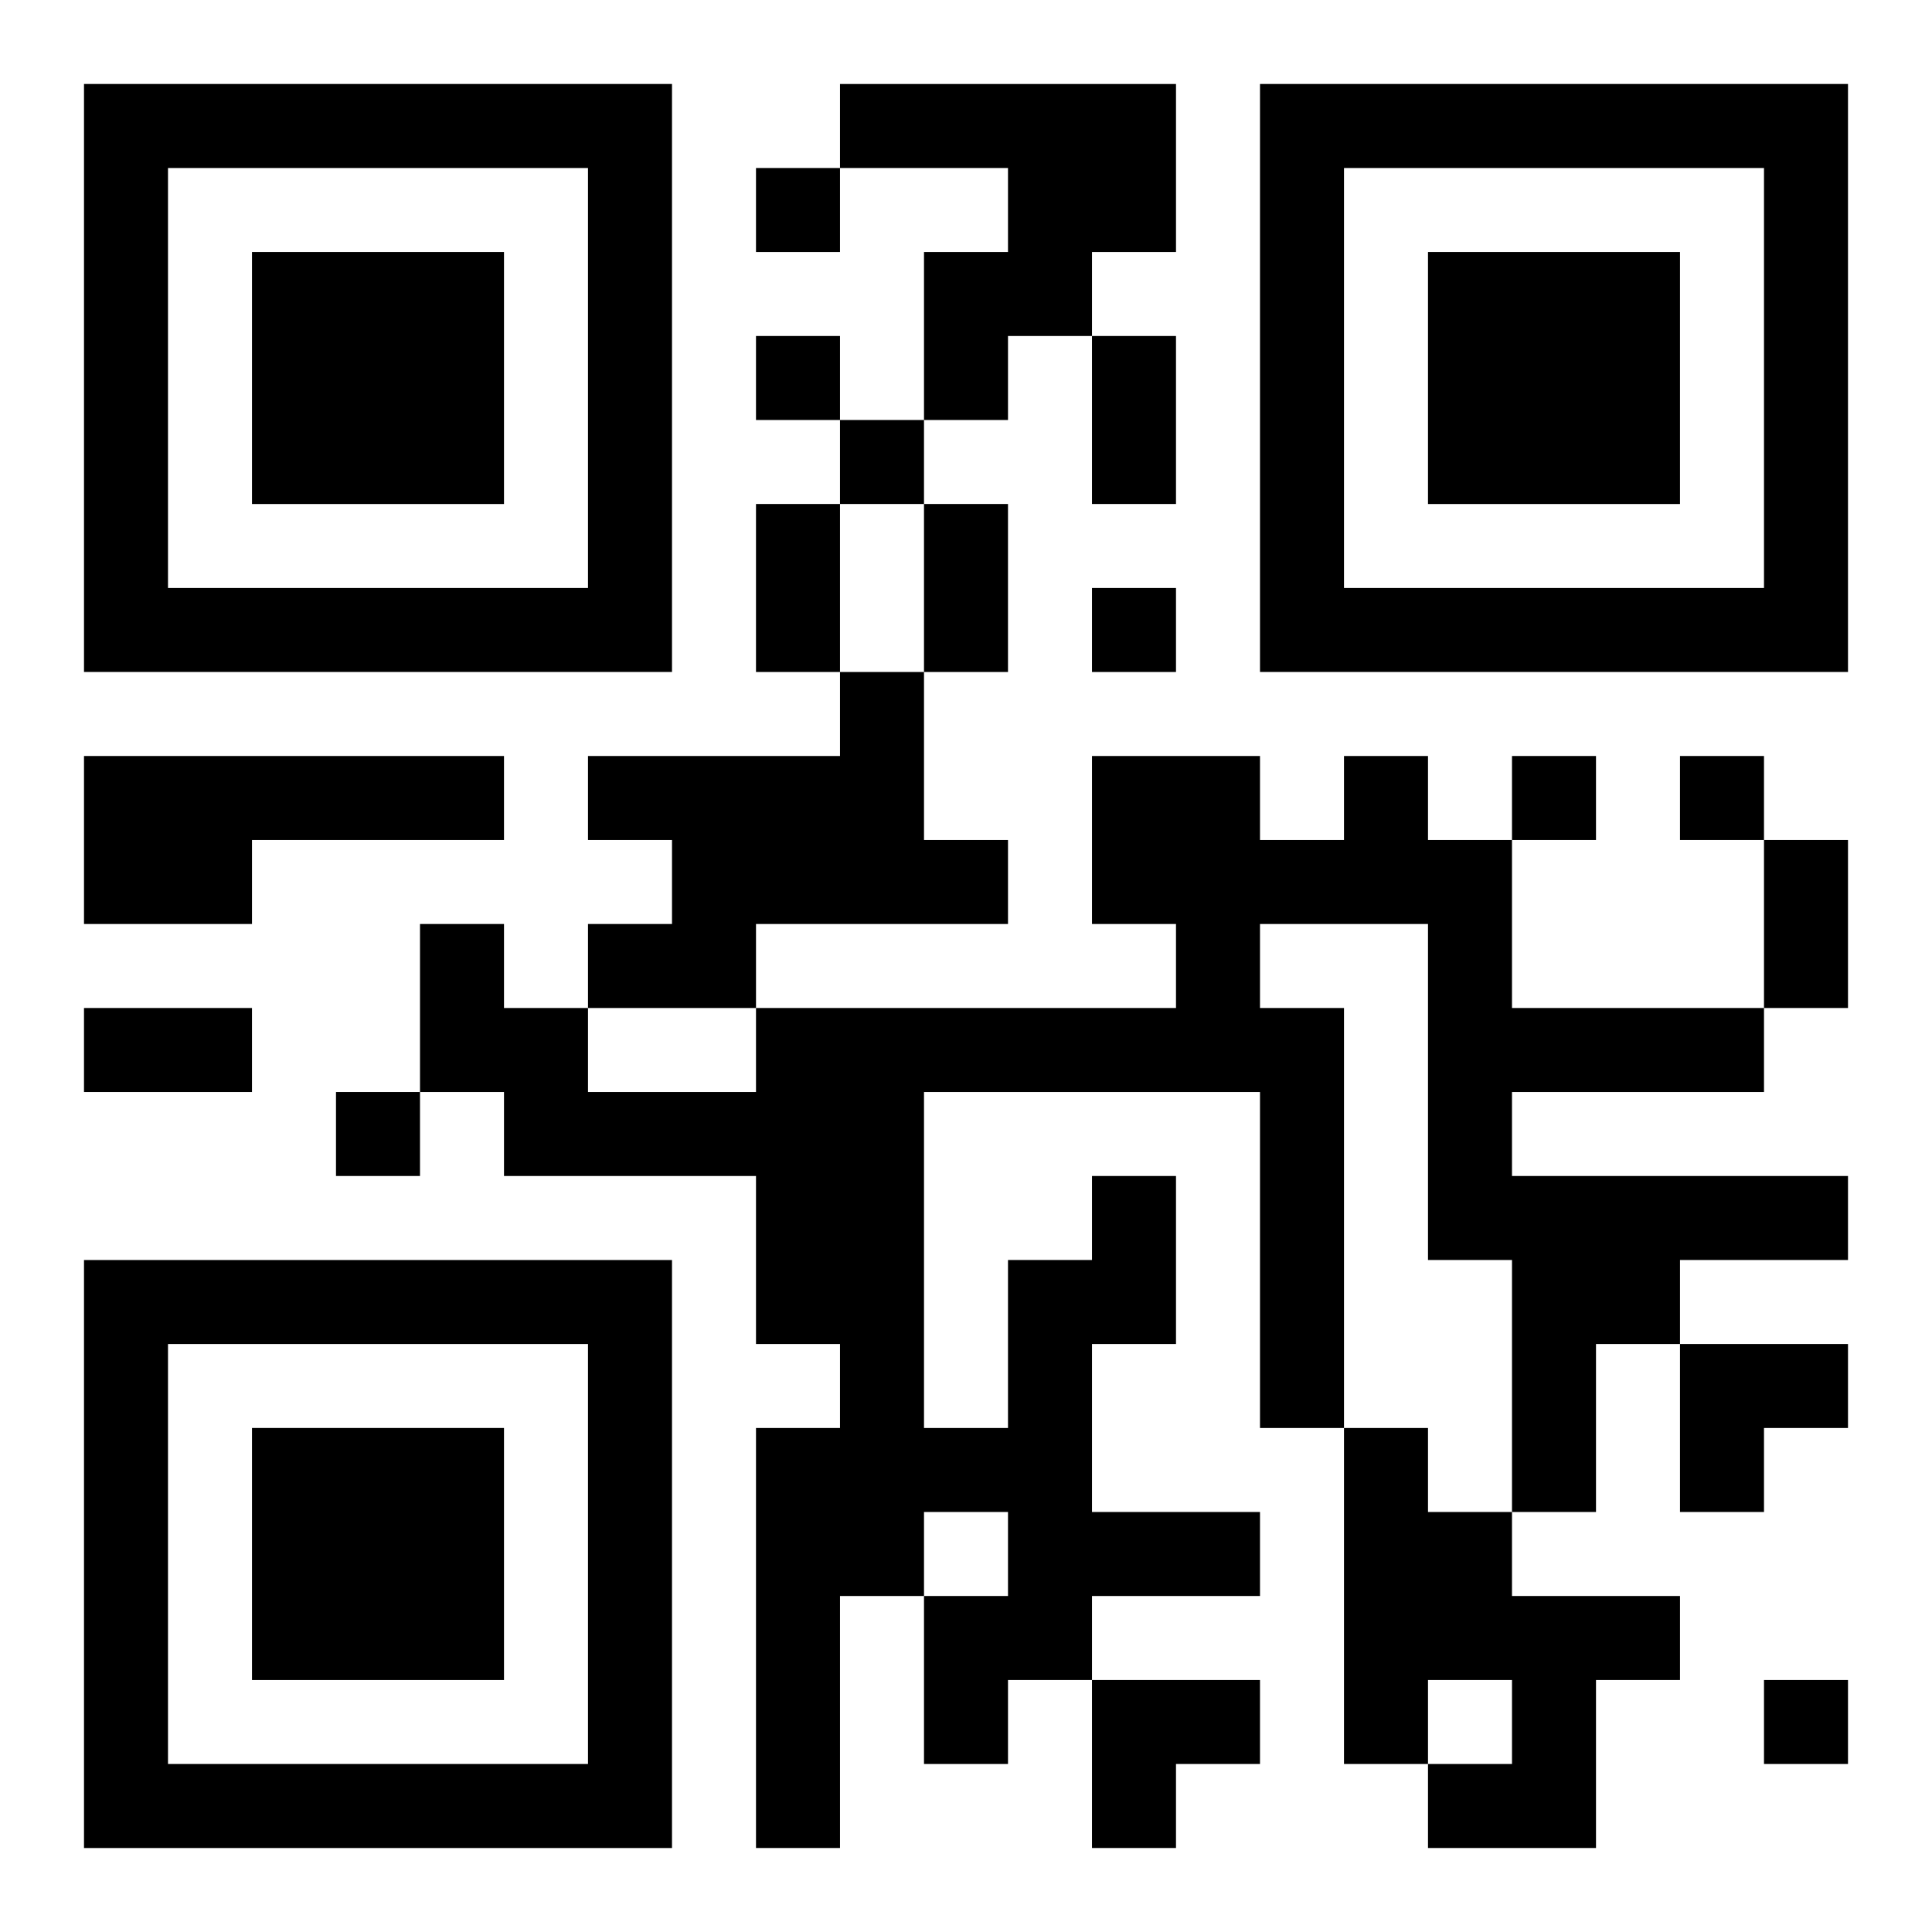 <?xml version="1.0" encoding="UTF-8"?>
<svg width="250" height="250" baseProfile="full" version="1.1" viewBox="-1 -1 23 23" xmlns="http://www.w3.org/2000/svg" xmlns:xlink="http://www.w3.org/1999/xlink"><symbol id="a"><path d="m0 7v7h7v-7h-7zm1 1h5v5h-5v-5zm1 1v3h3v-3h-3z"/></symbol><use y="-7" xlink:href="#a"/><use y="7" xlink:href="#a"/><use x="14" y="-7" xlink:href="#a"/><path d="m9 0h4v2h-1v1h-1v1h-1v-2h1v-1h-2v-1m0 7h1v2h1v1h-3v1h-2v-1h1v-1h-1v-1h3v-1m-9 1h5v1h-3v1h-2v-2m12 5h1v2h-1v2h2v1h-2v1h-1v1h-1v-2h1v-1h-1v1h-1v3h-1v-5h1v-1h-1v-2h-3v-1h-1v-2h1v1h1v1h2v-1h5v-1h-1v-2h2v1h1v-1h1v1h1v2h3v1h-3v1h4v1h-2v1h-1v2h-1v-3h-1v-4h-2v1h1v5h-1v-4h-4v4h1v-2h1v-1m3 3h1v1h1v1h2v1h-1v2h-2v-1h1v-1h-1v1h-1v-4m-7-15v1h1v-1h-1m0 2v1h1v-1h-1m1 1v1h1v-1h-1m3 2v1h1v-1h-1m5 2v1h1v-1h-1m2 0v1h1v-1h-1m-16 4v1h1v-1h-1m17 7v1h1v-1h-1m-8-16h1v2h-1v-2m-4 2h1v2h-1v-2m2 0h1v2h-1v-2m10 4h1v2h-1v-2m-20 2h2v1h-2v-1m19 4h2v1h-1v1h-1zm-7 4h2v1h-1v1h-1z"/></svg>
